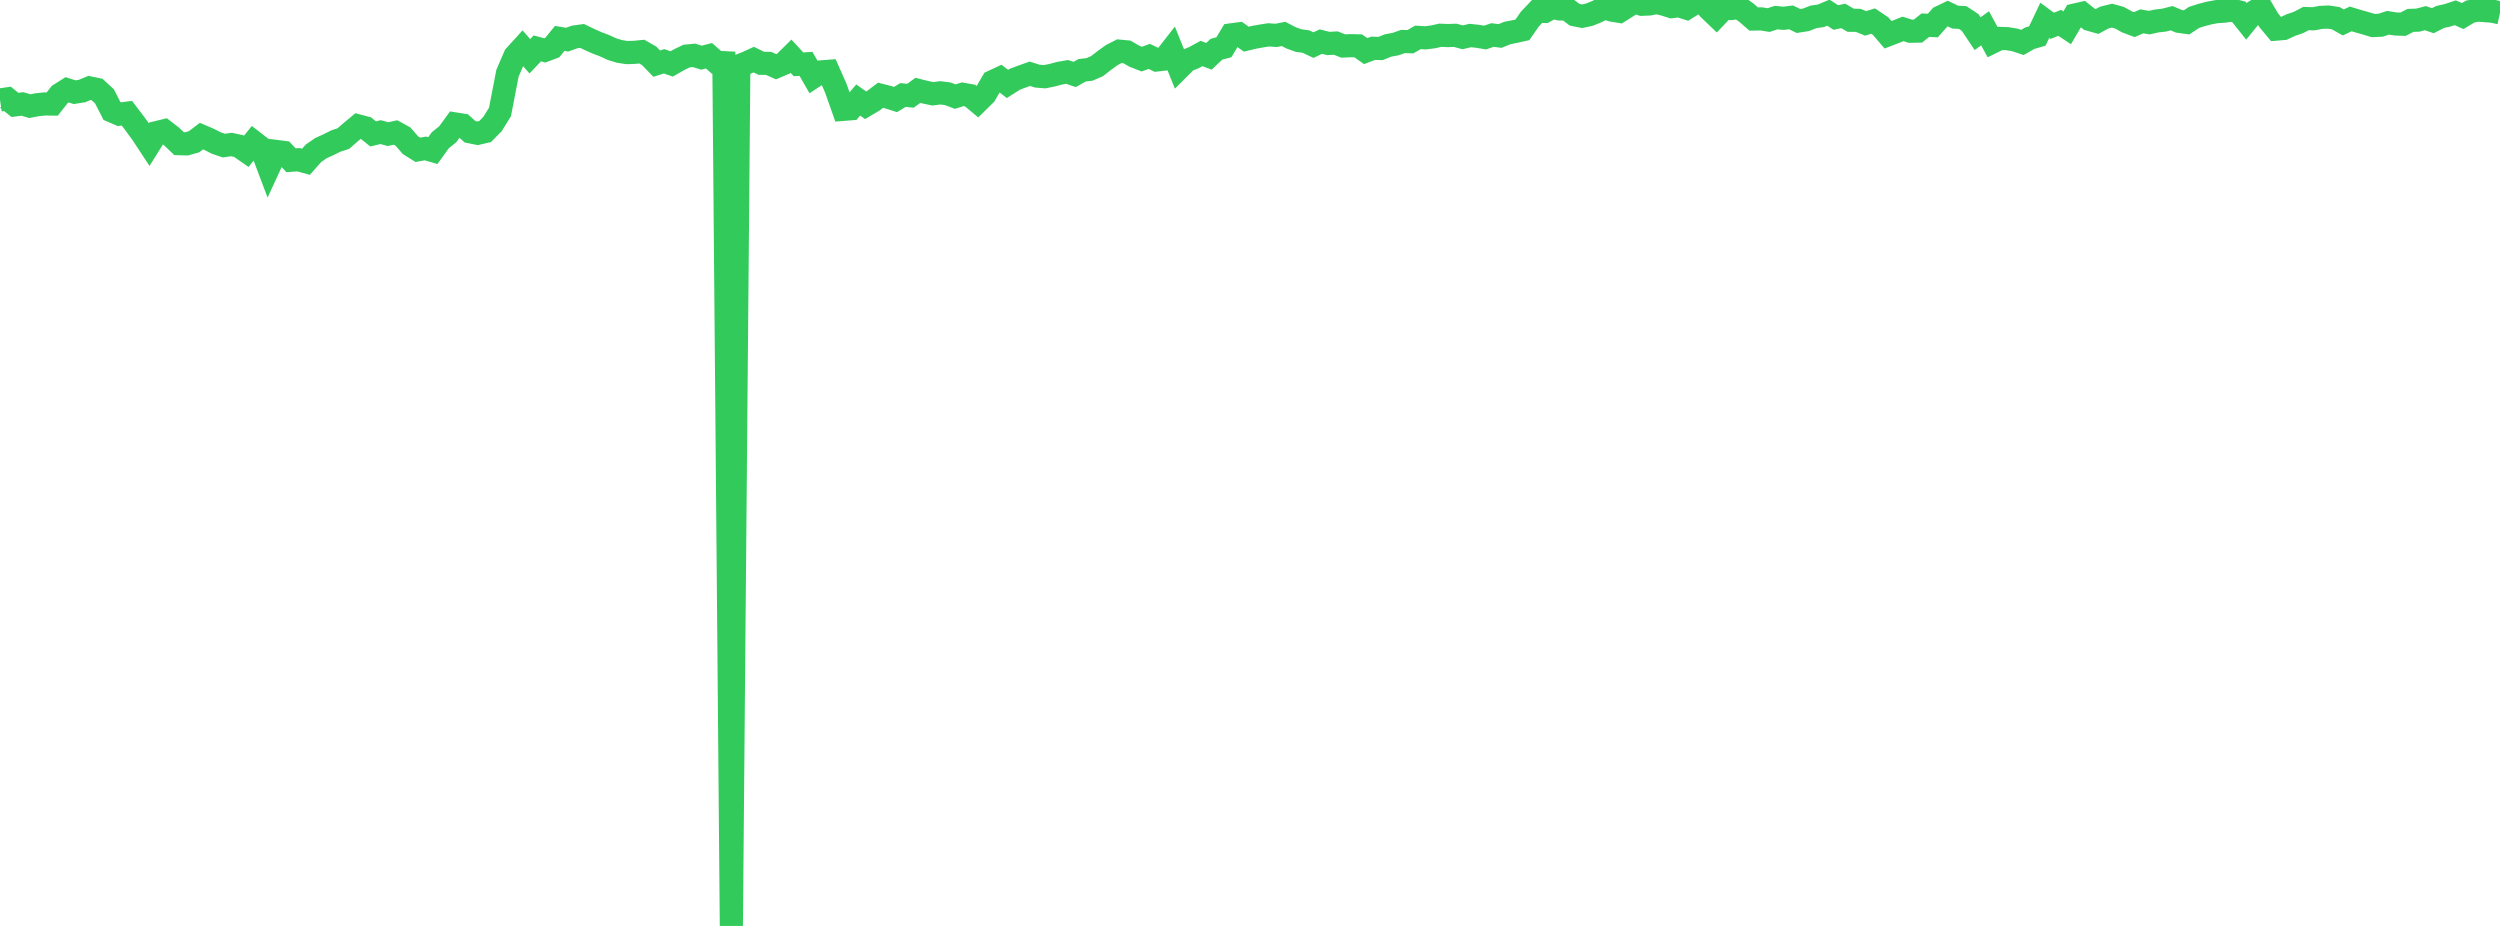 <?xml version="1.0" standalone="no"?>
<!DOCTYPE svg PUBLIC "-//W3C//DTD SVG 1.1//EN" "http://www.w3.org/Graphics/SVG/1.1/DTD/svg11.dtd">

<svg width="135" height="50" viewBox="0 0 135 50" preserveAspectRatio="none" 
  xmlns="http://www.w3.org/2000/svg"
  xmlns:xlink="http://www.w3.org/1999/xlink">


<polyline points="0.0, 5.398 0.403, 5.338 0.806, 5.665 1.209, 5.613 1.612, 5.732 2.015, 5.654 2.418, 5.613 2.821, 5.618 3.224, 5.104 3.627, 4.849 4.03, 4.979 4.433, 4.915 4.836, 4.747 5.239, 4.831 5.642, 5.204 6.045, 5.993 6.448, 6.167 6.851, 6.114 7.254, 6.642 7.657, 7.191 8.06, 7.804 8.463, 7.16 8.866, 7.063 9.269, 7.374 9.672, 7.758 10.075, 7.769 10.478, 7.655 10.881, 7.349 11.284, 7.522 11.687, 7.726 12.09, 7.863 12.493, 7.803 12.896, 7.89 13.299, 8.17 13.701, 7.671 14.104, 7.983 14.507, 9.052 14.91, 8.178 15.313, 8.229 15.716, 8.653 16.119, 8.625 16.522, 8.736 16.925, 8.28 17.328, 8 17.731, 7.818 18.134, 7.616 18.537, 7.486 18.94, 7.135 19.343, 6.8 19.746, 6.907 20.149, 7.231 20.552, 7.135 20.955, 7.243 21.358, 7.154 21.761, 7.374 22.164, 7.84 22.567, 8.09 22.97, 8.016 23.373, 8.134 23.776, 7.573 24.179, 7.249 24.582, 6.694 24.985, 6.758 25.388, 7.117 25.791, 7.198 26.194, 7.104 26.597, 6.696 27.0, 6.044 27.403, 3.956 27.806, 3.022 28.209, 2.579 28.612, 3.039 29.015, 2.613 29.418, 2.722 29.821, 2.57 30.224, 2.075 30.627, 2.141 31.03, 1.996 31.433, 1.94 31.836, 2.134 32.239, 2.314 32.642, 2.466 33.045, 2.653 33.448, 2.776 33.851, 2.839 34.254, 2.827 34.657, 2.787 35.06, 3.019 35.463, 3.436 35.866, 3.311 36.269, 3.452 36.672, 3.223 37.075, 3.028 37.478, 2.989 37.881, 3.114 38.284, 3.01 38.687, 3.364 39.09, 3.385 39.493, 50.0 39.896, 3.557 40.299, 3.403 40.701, 3.219 41.104, 3.416 41.507, 3.424 41.91, 3.604 42.313, 3.435 42.716, 3.036 43.119, 3.473 43.522, 3.448 43.925, 4.149 44.328, 3.883 44.731, 3.852 45.134, 4.763 45.537, 5.905 45.94, 5.874 46.343, 5.4 46.746, 5.686 47.149, 5.448 47.552, 5.143 47.955, 5.245 48.358, 5.375 48.761, 5.13 49.164, 5.171 49.567, 4.878 49.97, 4.981 50.373, 5.065 50.776, 5.013 51.179, 5.064 51.582, 5.217 51.985, 5.091 52.388, 5.163 52.791, 5.499 53.194, 5.101 53.597, 4.412 54.0, 4.223 54.403, 4.532 54.806, 4.276 55.209, 4.127 55.612, 3.983 56.015, 4.111 56.418, 4.142 56.821, 4.06 57.224, 3.953 57.627, 3.883 58.03, 4.022 58.433, 3.796 58.836, 3.747 59.239, 3.572 59.642, 3.257 60.045, 2.969 60.448, 2.763 60.851, 2.801 61.254, 3.034 61.657, 3.192 62.06, 3.045 62.463, 3.238 62.866, 3.192 63.269, 2.675 63.672, 3.678 64.075, 3.276 64.478, 3.108 64.881, 2.889 65.284, 3.039 65.687, 2.659 66.09, 2.551 66.493, 1.882 66.896, 1.828 67.299, 2.114 67.701, 2.018 68.104, 1.945 68.507, 1.882 68.91, 1.911 69.313, 1.833 69.716, 2.042 70.119, 2.19 70.522, 2.245 70.925, 2.436 71.328, 2.246 71.731, 2.348 72.134, 2.326 72.537, 2.485 72.94, 2.467 73.343, 2.476 73.746, 2.76 74.149, 2.607 74.552, 2.618 74.955, 2.456 75.358, 2.382 75.761, 2.24 76.164, 2.252 76.567, 2.019 76.97, 2.043 77.373, 1.993 77.776, 1.903 78.179, 1.92 78.582, 1.907 78.985, 2.015 79.388, 1.919 79.791, 1.96 80.194, 2.028 80.597, 1.891 81.0, 1.943 81.403, 1.781 81.806, 1.702 82.209, 1.612 82.612, 1.03 83.015, 0.605 83.418, 0.618 83.821, 0.397 84.224, 0.482 84.627, 0.489 85.03, 0.797 85.433, 0.877 85.836, 0.79 86.239, 0.624 86.642, 0.42 87.045, 0.545 87.448, 0.612 87.851, 0.358 88.254, 0.103 88.657, 0.231 89.06, 0.214 89.463, 0.136 89.866, 0.233 90.269, 0.359 90.672, 0.31 91.075, 0.439 91.478, 0.189 91.881, 0.0 92.284, 0.484 92.687, 0.869 93.09, 0.445 93.493, 0.46 93.896, 0.397 94.299, 0.679 94.701, 1.028 95.104, 1.02 95.507, 1.084 95.91, 0.95 96.313, 0.989 96.716, 0.938 97.119, 1.133 97.522, 1.071 97.925, 0.912 98.328, 0.853 98.731, 0.684 99.134, 0.945 99.537, 0.86 99.94, 1.095 100.343, 1.099 100.746, 1.263 101.149, 1.138 101.552, 1.409 101.955, 1.878 102.358, 1.722 102.761, 1.562 103.164, 1.687 103.567, 1.68 103.97, 1.36 104.373, 1.378 104.776, 0.924 105.179, 0.731 105.582, 0.925 105.985, 0.947 106.388, 1.215 106.791, 1.818 107.194, 1.528 107.597, 2.271 108.0, 2.075 108.403, 2.089 108.806, 2.156 109.209, 2.291 109.612, 2.061 110.015, 1.945 110.418, 1.098 110.821, 1.394 111.224, 1.234 111.627, 1.502 112.03, 0.815 112.433, 0.723 112.836, 1.048 113.239, 1.162 113.642, 0.944 114.045, 0.845 114.448, 0.956 114.851, 1.178 115.254, 1.33 115.657, 1.153 116.06, 1.221 116.463, 1.132 116.866, 1.086 117.269, 0.983 117.672, 1.153 118.075, 1.208 118.478, 0.94 118.881, 0.811 119.284, 0.706 119.687, 0.63 120.09, 0.604 120.493, 0.543 120.896, 0.641 121.299, 1.145 121.701, 0.652 122.104, 0.407 122.507, 1.089 122.91, 1.573 123.313, 1.539 123.716, 1.35 124.119, 1.214 124.522, 1.001 124.925, 1.015 125.328, 0.939 125.731, 0.921 126.134, 0.984 126.537, 1.212 126.94, 1.022 127.343, 1.144 127.746, 1.257 128.149, 1.379 128.552, 1.361 128.955, 1.23 129.358, 1.294 129.761, 1.309 130.164, 1.102 130.567, 1.087 130.97, 0.981 131.373, 1.118 131.776, 0.913 132.179, 0.824 132.582, 0.689 132.985, 0.867 133.388, 0.627 133.791, 0.544 134.194, 0.574 134.597, 0.605 135.0, 0.693" fill="none" stroke="#32ca5b" stroke-width="1.25"/>

</svg>